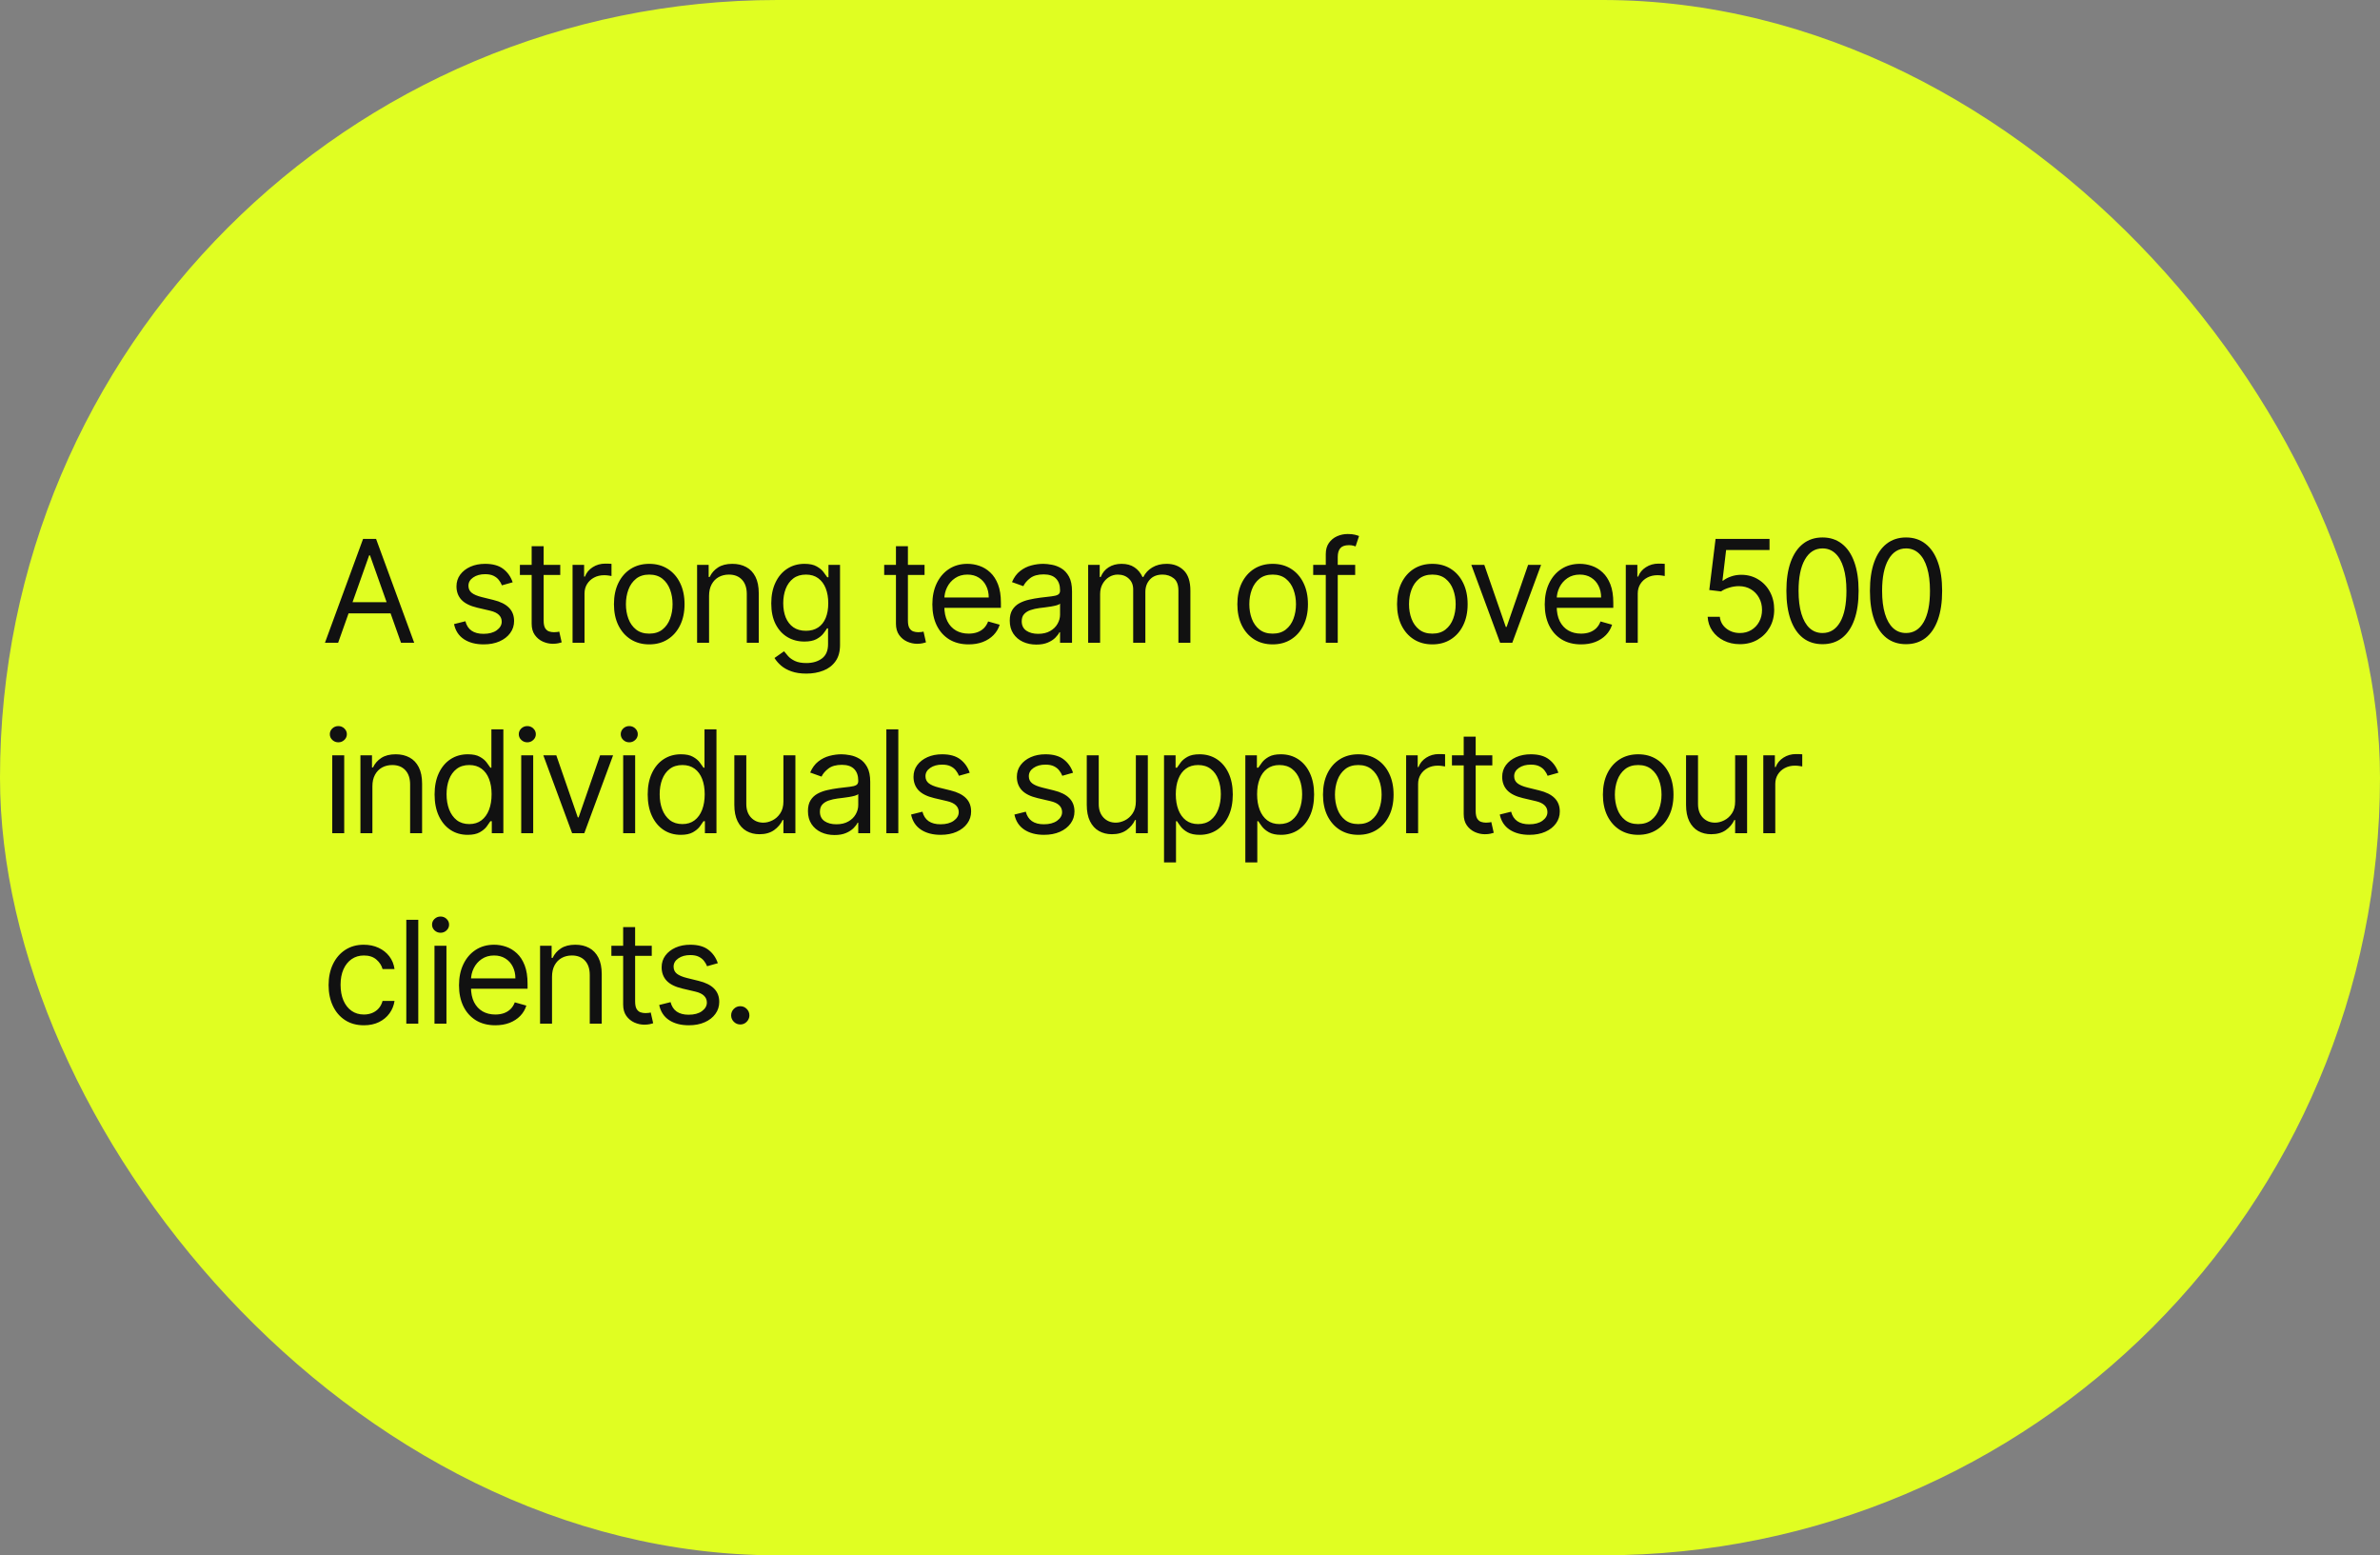 <svg width="300" height="196" viewBox="0 0 300 196" fill="none" xmlns="http://www.w3.org/2000/svg">
<rect x="0" y="0" width="300" height="196" fill="#808080" stroke="none"/>
<rect width="300" height="196" rx="98" fill="#E0FE22"/>
<path d="M42.622 81H40.96L45.767 67.909H47.403L52.21 81H50.548L46.636 69.98H46.534L42.622 81ZM43.236 75.886H49.935V77.293H43.236V75.886ZM64.622 73.381L63.267 73.764C63.181 73.538 63.056 73.319 62.889 73.106C62.728 72.888 62.506 72.71 62.225 72.569C61.944 72.428 61.583 72.358 61.145 72.358C60.544 72.358 60.043 72.496 59.642 72.773C59.246 73.046 59.048 73.394 59.048 73.815C59.048 74.19 59.184 74.487 59.457 74.704C59.73 74.921 60.156 75.102 60.735 75.247L62.193 75.605C63.071 75.818 63.725 76.144 64.155 76.583C64.586 77.018 64.801 77.578 64.801 78.264C64.801 78.827 64.639 79.329 64.315 79.773C63.995 80.216 63.548 80.565 62.973 80.821C62.397 81.077 61.728 81.204 60.965 81.204C59.964 81.204 59.135 80.987 58.479 80.553C57.823 80.118 57.407 79.483 57.233 78.648L58.664 78.29C58.801 78.818 59.059 79.215 59.438 79.479C59.821 79.743 60.322 79.875 60.94 79.875C61.643 79.875 62.201 79.726 62.615 79.428C63.032 79.125 63.241 78.763 63.241 78.341C63.241 78 63.122 77.715 62.883 77.484C62.645 77.25 62.278 77.075 61.784 76.96L60.147 76.577C59.248 76.364 58.588 76.033 58.166 75.586C57.748 75.134 57.539 74.57 57.539 73.892C57.539 73.338 57.695 72.848 58.006 72.422C58.321 71.996 58.75 71.661 59.291 71.418C59.836 71.175 60.454 71.054 61.145 71.054C62.116 71.054 62.879 71.267 63.433 71.693C63.991 72.119 64.387 72.682 64.622 73.381ZM70.621 71.182V72.46H65.533V71.182H70.621ZM67.016 68.829H68.525V78.188C68.525 78.614 68.587 78.933 68.71 79.146C68.838 79.355 69 79.496 69.196 79.568C69.396 79.636 69.607 79.671 69.829 79.671C69.995 79.671 70.131 79.662 70.238 79.645C70.344 79.624 70.43 79.606 70.494 79.594L70.8 80.949C70.698 80.987 70.555 81.026 70.372 81.064C70.189 81.106 69.957 81.128 69.675 81.128C69.249 81.128 68.832 81.036 68.423 80.853C68.018 80.67 67.681 80.391 67.413 80.016C67.148 79.641 67.016 79.168 67.016 78.597V68.829ZM72.171 81V71.182H73.628V72.665H73.73C73.909 72.179 74.233 71.785 74.702 71.482C75.171 71.18 75.699 71.028 76.287 71.028C76.398 71.028 76.536 71.031 76.703 71.035C76.869 71.039 76.995 71.046 77.08 71.054V72.588C77.029 72.575 76.911 72.556 76.728 72.531C76.549 72.501 76.359 72.486 76.159 72.486C75.682 72.486 75.256 72.586 74.881 72.786C74.51 72.982 74.216 73.255 73.999 73.604C73.786 73.95 73.679 74.344 73.679 74.787V81H72.171ZM81.838 81.204C80.951 81.204 80.174 80.994 79.505 80.572C78.84 80.15 78.32 79.56 77.945 78.801C77.574 78.043 77.389 77.156 77.389 76.142C77.389 75.119 77.574 74.227 77.945 73.464C78.32 72.701 78.84 72.109 79.505 71.687C80.174 71.265 80.951 71.054 81.838 71.054C82.724 71.054 83.5 71.265 84.164 71.687C84.833 72.109 85.353 72.701 85.724 73.464C86.099 74.227 86.287 75.119 86.287 76.142C86.287 77.156 86.099 78.043 85.724 78.801C85.353 79.56 84.833 80.15 84.164 80.572C83.5 80.994 82.724 81.204 81.838 81.204ZM81.838 79.849C82.511 79.849 83.065 79.677 83.5 79.332C83.934 78.987 84.256 78.533 84.465 77.97C84.674 77.408 84.778 76.798 84.778 76.142C84.778 75.486 84.674 74.874 84.465 74.308C84.256 73.741 83.934 73.283 83.5 72.933C83.065 72.584 82.511 72.409 81.838 72.409C81.164 72.409 80.61 72.584 80.176 72.933C79.741 73.283 79.419 73.741 79.21 74.308C79.002 74.874 78.897 75.486 78.897 76.142C78.897 76.798 79.002 77.408 79.21 77.97C79.419 78.533 79.741 78.987 80.176 79.332C80.61 79.677 81.164 79.849 81.838 79.849ZM89.378 75.094V81H87.869V71.182H89.327V72.716H89.454C89.685 72.217 90.034 71.817 90.503 71.514C90.972 71.207 91.577 71.054 92.318 71.054C92.983 71.054 93.565 71.19 94.063 71.463C94.562 71.731 94.95 72.141 95.227 72.69C95.504 73.236 95.642 73.926 95.642 74.761V81H94.133V74.864C94.133 74.092 93.933 73.492 93.533 73.061C93.132 72.626 92.582 72.409 91.883 72.409C91.402 72.409 90.972 72.513 90.592 72.722C90.217 72.931 89.921 73.236 89.704 73.636C89.487 74.037 89.378 74.523 89.378 75.094ZM101.642 84.886C100.913 84.886 100.287 84.793 99.762 84.605C99.238 84.422 98.801 84.179 98.452 83.876C98.107 83.578 97.832 83.258 97.627 82.918L98.829 82.074C98.966 82.253 99.138 82.457 99.347 82.688C99.556 82.922 99.841 83.124 100.203 83.295C100.57 83.469 101.049 83.557 101.642 83.557C102.434 83.557 103.088 83.365 103.604 82.981C104.12 82.598 104.377 81.997 104.377 81.179V79.185H104.25C104.139 79.364 103.981 79.585 103.777 79.849C103.576 80.109 103.287 80.342 102.907 80.546C102.532 80.746 102.025 80.847 101.386 80.847C100.593 80.847 99.882 80.659 99.251 80.284C98.625 79.909 98.128 79.364 97.762 78.648C97.4 77.932 97.218 77.062 97.218 76.04C97.218 75.034 97.395 74.158 97.749 73.413C98.103 72.663 98.595 72.083 99.225 71.674C99.856 71.261 100.585 71.054 101.412 71.054C102.051 71.054 102.558 71.16 102.933 71.374C103.312 71.582 103.602 71.821 103.802 72.09C104.007 72.354 104.164 72.571 104.275 72.742H104.429V71.182H105.886V81.281C105.886 82.125 105.694 82.811 105.311 83.34C104.931 83.872 104.42 84.262 103.777 84.509C103.137 84.761 102.426 84.886 101.642 84.886ZM101.591 79.492C102.196 79.492 102.707 79.353 103.125 79.076C103.542 78.799 103.86 78.401 104.077 77.881C104.294 77.361 104.403 76.739 104.403 76.014C104.403 75.307 104.296 74.683 104.083 74.141C103.87 73.6 103.555 73.176 103.137 72.869C102.72 72.562 102.204 72.409 101.591 72.409C100.951 72.409 100.419 72.571 99.993 72.895C99.571 73.219 99.253 73.653 99.04 74.199C98.831 74.744 98.727 75.349 98.727 76.014C98.727 76.696 98.833 77.299 99.046 77.823C99.264 78.343 99.583 78.752 100.005 79.05C100.431 79.344 100.96 79.492 101.591 79.492ZM116.54 71.182V72.46H111.452V71.182H116.54ZM112.935 68.829H114.443V78.188C114.443 78.614 114.505 78.933 114.628 79.146C114.756 79.355 114.918 79.496 115.114 79.568C115.315 79.636 115.526 79.671 115.747 79.671C115.913 79.671 116.05 79.662 116.156 79.645C116.263 79.624 116.348 79.606 116.412 79.594L116.719 80.949C116.616 80.987 116.474 81.026 116.29 81.064C116.107 81.106 115.875 81.128 115.594 81.128C115.168 81.128 114.75 81.036 114.341 80.853C113.936 80.67 113.599 80.391 113.331 80.016C113.067 79.641 112.935 79.168 112.935 78.597V68.829ZM122.1 81.204C121.154 81.204 120.338 80.996 119.652 80.578C118.97 80.156 118.444 79.568 118.073 78.814C117.706 78.055 117.523 77.173 117.523 76.168C117.523 75.162 117.706 74.276 118.073 73.508C118.444 72.737 118.959 72.136 119.62 71.706C120.285 71.271 121.06 71.054 121.946 71.054C122.458 71.054 122.963 71.139 123.461 71.31C123.96 71.48 124.414 71.757 124.823 72.141C125.232 72.52 125.558 73.023 125.801 73.649C126.044 74.276 126.165 75.047 126.165 75.963V76.602H118.597V75.298H124.631C124.631 74.744 124.52 74.25 124.299 73.815C124.081 73.381 123.77 73.038 123.366 72.786C122.965 72.535 122.492 72.409 121.946 72.409C121.346 72.409 120.826 72.558 120.387 72.856C119.952 73.151 119.618 73.534 119.383 74.007C119.149 74.48 119.032 74.987 119.032 75.528V76.398C119.032 77.139 119.16 77.768 119.415 78.283C119.675 78.795 120.035 79.185 120.495 79.453C120.956 79.717 121.491 79.849 122.1 79.849C122.496 79.849 122.854 79.794 123.174 79.683C123.498 79.568 123.777 79.398 124.011 79.172C124.245 78.942 124.427 78.656 124.554 78.315L126.012 78.724C125.858 79.219 125.601 79.653 125.238 80.028C124.876 80.399 124.429 80.689 123.896 80.898C123.363 81.102 122.765 81.204 122.1 81.204ZM130.629 81.23C130.007 81.23 129.442 81.113 128.935 80.879C128.428 80.64 128.025 80.297 127.727 79.849C127.429 79.398 127.28 78.852 127.28 78.213C127.28 77.651 127.391 77.195 127.612 76.845C127.834 76.492 128.13 76.215 128.501 76.014C128.871 75.814 129.28 75.665 129.728 75.567C130.18 75.465 130.633 75.383 131.089 75.324C131.686 75.247 132.17 75.19 132.54 75.151C132.915 75.109 133.188 75.038 133.359 74.94C133.533 74.842 133.621 74.672 133.621 74.429V74.378C133.621 73.747 133.448 73.257 133.103 72.908C132.762 72.558 132.244 72.383 131.55 72.383C130.829 72.383 130.265 72.541 129.856 72.856C129.447 73.172 129.159 73.508 128.993 73.867L127.561 73.355C127.817 72.758 128.158 72.294 128.584 71.962C129.014 71.625 129.483 71.391 129.99 71.258C130.501 71.122 131.004 71.054 131.499 71.054C131.814 71.054 132.176 71.092 132.585 71.169C132.999 71.242 133.397 71.393 133.78 71.623C134.168 71.853 134.49 72.2 134.746 72.665C135.001 73.129 135.129 73.751 135.129 74.531V81H133.621V79.671H133.544C133.442 79.883 133.271 80.112 133.033 80.354C132.794 80.597 132.476 80.804 132.08 80.974C131.684 81.145 131.2 81.23 130.629 81.23ZM130.859 79.875C131.456 79.875 131.959 79.758 132.368 79.523C132.781 79.289 133.092 78.987 133.301 78.616C133.514 78.245 133.621 77.855 133.621 77.446V76.065C133.557 76.142 133.416 76.212 133.199 76.276C132.986 76.336 132.739 76.389 132.457 76.436C132.18 76.479 131.91 76.517 131.646 76.551C131.386 76.581 131.175 76.606 131.013 76.628C130.621 76.679 130.254 76.762 129.913 76.877C129.577 76.988 129.304 77.156 129.095 77.382C128.891 77.604 128.788 77.906 128.788 78.29C128.788 78.814 128.982 79.21 129.37 79.479C129.762 79.743 130.258 79.875 130.859 79.875ZM137.163 81V71.182H138.62V72.716H138.748C138.952 72.192 139.283 71.785 139.739 71.495C140.195 71.201 140.742 71.054 141.381 71.054C142.029 71.054 142.568 71.201 142.998 71.495C143.433 71.785 143.772 72.192 144.015 72.716H144.117C144.369 72.209 144.746 71.806 145.248 71.508C145.751 71.205 146.354 71.054 147.057 71.054C147.935 71.054 148.653 71.329 149.212 71.879C149.77 72.424 150.049 73.274 150.049 74.429V81H148.54V74.429C148.54 73.704 148.342 73.187 147.946 72.876C147.55 72.565 147.083 72.409 146.546 72.409C145.856 72.409 145.321 72.618 144.942 73.035C144.562 73.449 144.373 73.973 144.373 74.608V81H142.839V74.276C142.839 73.717 142.658 73.268 142.295 72.927C141.933 72.582 141.467 72.409 140.896 72.409C140.503 72.409 140.137 72.513 139.796 72.722C139.459 72.931 139.187 73.221 138.978 73.592C138.773 73.958 138.671 74.382 138.671 74.864V81H137.163ZM160.418 81.204C159.532 81.204 158.754 80.994 158.085 80.572C157.42 80.15 156.9 79.56 156.525 78.801C156.155 78.043 155.969 77.156 155.969 76.142C155.969 75.119 156.155 74.227 156.525 73.464C156.9 72.701 157.42 72.109 158.085 71.687C158.754 71.265 159.532 71.054 160.418 71.054C161.305 71.054 162.08 71.265 162.745 71.687C163.414 72.109 163.934 72.701 164.305 73.464C164.68 74.227 164.867 75.119 164.867 76.142C164.867 77.156 164.68 78.043 164.305 78.801C163.934 79.56 163.414 80.15 162.745 80.572C162.08 80.994 161.305 81.204 160.418 81.204ZM160.418 79.849C161.092 79.849 161.645 79.677 162.08 79.332C162.515 78.987 162.837 78.533 163.045 77.97C163.254 77.408 163.359 76.798 163.359 76.142C163.359 75.486 163.254 74.874 163.045 74.308C162.837 73.741 162.515 73.283 162.08 72.933C161.645 72.584 161.092 72.409 160.418 72.409C159.745 72.409 159.191 72.584 158.756 72.933C158.322 73.283 158 73.741 157.791 74.308C157.582 74.874 157.478 75.486 157.478 76.142C157.478 76.798 157.582 77.408 157.791 77.97C158 78.533 158.322 78.987 158.756 79.332C159.191 79.677 159.745 79.849 160.418 79.849ZM170.822 71.182V72.46H165.529V71.182H170.822ZM167.115 81V69.827C167.115 69.264 167.247 68.796 167.511 68.421C167.775 68.046 168.118 67.764 168.54 67.577C168.962 67.389 169.407 67.296 169.876 67.296C170.247 67.296 170.549 67.325 170.784 67.385C171.018 67.445 171.193 67.5 171.308 67.551L170.873 68.855C170.796 68.829 170.69 68.798 170.554 68.759C170.421 68.721 170.247 68.702 170.029 68.702C169.531 68.702 169.171 68.827 168.949 69.079C168.732 69.33 168.623 69.699 168.623 70.185V81H167.115ZM180.547 81.204C179.661 81.204 178.883 80.994 178.214 80.572C177.549 80.15 177.03 79.56 176.655 78.801C176.284 78.043 176.098 77.156 176.098 76.142C176.098 75.119 176.284 74.227 176.655 73.464C177.03 72.701 177.549 72.109 178.214 71.687C178.883 71.265 179.661 71.054 180.547 71.054C181.434 71.054 182.209 71.265 182.874 71.687C183.543 72.109 184.063 72.701 184.434 73.464C184.809 74.227 184.996 75.119 184.996 76.142C184.996 77.156 184.809 78.043 184.434 78.801C184.063 79.56 183.543 80.15 182.874 80.572C182.209 80.994 181.434 81.204 180.547 81.204ZM180.547 79.849C181.221 79.849 181.775 79.677 182.209 79.332C182.644 78.987 182.966 78.533 183.174 77.97C183.383 77.408 183.488 76.798 183.488 76.142C183.488 75.486 183.383 74.874 183.174 74.308C182.966 73.741 182.644 73.283 182.209 72.933C181.775 72.584 181.221 72.409 180.547 72.409C179.874 72.409 179.32 72.584 178.885 72.933C178.451 73.283 178.129 73.741 177.92 74.308C177.711 74.874 177.607 75.486 177.607 76.142C177.607 76.798 177.711 77.408 177.92 77.97C178.129 78.533 178.451 78.987 178.885 79.332C179.32 79.677 179.874 79.849 180.547 79.849ZM194.256 71.182L190.625 81H189.091L185.46 71.182H187.097L189.807 79.006H189.909L192.619 71.182H194.256ZM199.292 81.204C198.346 81.204 197.53 80.996 196.844 80.578C196.162 80.156 195.636 79.568 195.265 78.814C194.898 78.055 194.715 77.173 194.715 76.168C194.715 75.162 194.898 74.276 195.265 73.508C195.636 72.737 196.151 72.136 196.812 71.706C197.476 71.271 198.252 71.054 199.138 71.054C199.65 71.054 200.155 71.139 200.653 71.31C201.152 71.48 201.606 71.757 202.015 72.141C202.424 72.52 202.75 73.023 202.993 73.649C203.236 74.276 203.357 75.047 203.357 75.963V76.602H195.789V75.298H201.823C201.823 74.744 201.712 74.25 201.491 73.815C201.273 73.381 200.962 73.038 200.557 72.786C200.157 72.535 199.684 72.409 199.138 72.409C198.537 72.409 198.018 72.558 197.579 72.856C197.144 73.151 196.81 73.534 196.575 74.007C196.341 74.48 196.224 74.987 196.224 75.528V76.398C196.224 77.139 196.351 77.768 196.607 78.283C196.867 78.795 197.227 79.185 197.687 79.453C198.148 79.717 198.682 79.849 199.292 79.849C199.688 79.849 200.046 79.794 200.366 79.683C200.689 79.568 200.969 79.398 201.203 79.172C201.437 78.942 201.618 78.656 201.746 78.315L203.204 78.724C203.05 79.219 202.792 79.653 202.43 80.028C202.068 80.399 201.621 80.689 201.088 80.898C200.555 81.102 199.957 81.204 199.292 81.204ZM204.932 81V71.182H206.389V72.665H206.492C206.67 72.179 206.994 71.785 207.463 71.482C207.932 71.18 208.46 71.028 209.048 71.028C209.159 71.028 209.298 71.031 209.464 71.035C209.63 71.039 209.756 71.046 209.841 71.054V72.588C209.79 72.575 209.673 72.556 209.489 72.531C209.31 72.501 209.121 72.486 208.92 72.486C208.443 72.486 208.017 72.586 207.642 72.786C207.271 72.982 206.977 73.255 206.76 73.604C206.547 73.95 206.44 74.344 206.44 74.787V81H204.932ZM219.317 81.179C218.567 81.179 217.892 81.03 217.291 80.731C216.69 80.433 216.208 80.024 215.846 79.504C215.484 78.984 215.286 78.392 215.252 77.727H216.786C216.845 78.32 217.114 78.81 217.591 79.197C218.073 79.581 218.648 79.773 219.317 79.773C219.854 79.773 220.331 79.647 220.749 79.396C221.171 79.144 221.501 78.799 221.74 78.36C221.982 77.917 222.104 77.416 222.104 76.858C222.104 76.287 221.978 75.778 221.727 75.33C221.48 74.879 221.139 74.523 220.704 74.263C220.269 74.003 219.773 73.871 219.215 73.867C218.814 73.862 218.403 73.924 217.981 74.052C217.559 74.175 217.212 74.335 216.939 74.531L215.456 74.352L216.249 67.909H223.05V69.315H217.578L217.118 73.176H217.195C217.463 72.963 217.8 72.786 218.205 72.646C218.61 72.505 219.031 72.435 219.47 72.435C220.272 72.435 220.985 72.626 221.612 73.01C222.242 73.389 222.737 73.909 223.095 74.57C223.457 75.23 223.638 75.984 223.638 76.832C223.638 77.668 223.45 78.413 223.075 79.07C222.705 79.722 222.193 80.237 221.541 80.617C220.889 80.992 220.148 81.179 219.317 81.179ZM229.727 81.179C228.764 81.179 227.944 80.917 227.266 80.393C226.589 79.864 226.071 79.099 225.713 78.098C225.355 77.092 225.176 75.878 225.176 74.454C225.176 73.04 225.355 71.832 225.713 70.83C226.075 69.825 226.595 69.058 227.273 68.529C227.954 67.996 228.773 67.73 229.727 67.73C230.682 67.73 231.498 67.996 232.175 68.529C232.857 69.058 233.377 69.825 233.735 70.83C234.097 71.832 234.278 73.04 234.278 74.454C234.278 75.878 234.099 77.092 233.741 78.098C233.383 79.099 232.866 79.864 232.188 80.393C231.51 80.917 230.69 81.179 229.727 81.179ZM229.727 79.773C230.682 79.773 231.423 79.312 231.952 78.392C232.48 77.472 232.744 76.159 232.744 74.454C232.744 73.321 232.623 72.356 232.38 71.559C232.141 70.762 231.796 70.155 231.344 69.737C230.897 69.32 230.358 69.111 229.727 69.111C228.781 69.111 228.042 69.577 227.509 70.511C226.976 71.44 226.71 72.754 226.71 74.454C226.71 75.588 226.829 76.551 227.068 77.344C227.307 78.136 227.65 78.739 228.097 79.153C228.549 79.566 229.092 79.773 229.727 79.773ZM240.257 81.179C239.294 81.179 238.474 80.917 237.796 80.393C237.119 79.864 236.601 79.099 236.243 78.098C235.885 77.092 235.706 75.878 235.706 74.454C235.706 73.04 235.885 71.832 236.243 70.83C236.605 69.825 237.125 69.058 237.803 68.529C238.484 67.996 239.303 67.73 240.257 67.73C241.212 67.73 242.028 67.996 242.705 68.529C243.387 69.058 243.907 69.825 244.265 70.83C244.627 71.832 244.808 73.04 244.808 74.454C244.808 75.878 244.629 77.092 244.271 78.098C243.913 79.099 243.396 79.864 242.718 80.393C242.04 80.917 241.22 81.179 240.257 81.179ZM240.257 79.773C241.212 79.773 241.953 79.312 242.482 78.392C243.01 77.472 243.274 76.159 243.274 74.454C243.274 73.321 243.153 72.356 242.91 71.559C242.671 70.762 242.326 70.155 241.874 69.737C241.427 69.32 240.888 69.111 240.257 69.111C239.311 69.111 238.572 69.577 238.039 70.511C237.506 71.44 237.24 72.754 237.24 74.454C237.24 75.588 237.359 76.551 237.598 77.344C237.837 78.136 238.18 78.739 238.627 79.153C239.079 79.566 239.622 79.773 240.257 79.773ZM41.881 105V95.182H43.389V105H41.881ZM42.648 93.546C42.354 93.546 42.1 93.445 41.887 93.245C41.678 93.045 41.574 92.804 41.574 92.523C41.574 92.242 41.678 92.001 41.887 91.8C42.1 91.6 42.354 91.5 42.648 91.5C42.942 91.5 43.193 91.6 43.402 91.8C43.615 92.001 43.722 92.242 43.722 92.523C43.722 92.804 43.615 93.045 43.402 93.245C43.193 93.445 42.942 93.546 42.648 93.546ZM46.941 99.094V105H45.432V95.182H46.89V96.716H47.017C47.248 96.217 47.597 95.817 48.066 95.514C48.534 95.207 49.14 95.054 49.881 95.054C50.546 95.054 51.127 95.19 51.626 95.463C52.125 95.731 52.512 96.141 52.789 96.69C53.066 97.236 53.205 97.926 53.205 98.761V105H51.696V98.864C51.696 98.092 51.496 97.492 51.096 97.061C50.695 96.626 50.145 96.409 49.446 96.409C48.965 96.409 48.534 96.513 48.155 96.722C47.78 96.931 47.484 97.236 47.267 97.636C47.049 98.037 46.941 98.523 46.941 99.094ZM58.949 105.205C58.131 105.205 57.408 104.998 56.782 104.585C56.156 104.167 55.666 103.579 55.312 102.82C54.958 102.058 54.781 101.156 54.781 100.116C54.781 99.085 54.958 98.19 55.312 97.432C55.666 96.673 56.158 96.087 56.788 95.674C57.419 95.261 58.148 95.054 58.974 95.054C59.614 95.054 60.119 95.16 60.489 95.374C60.864 95.582 61.15 95.821 61.346 96.09C61.546 96.354 61.702 96.571 61.812 96.742H61.94V91.909H63.449V105H61.992V103.491H61.812C61.702 103.67 61.544 103.896 61.34 104.169C61.135 104.437 60.843 104.678 60.464 104.891C60.084 105.1 59.58 105.205 58.949 105.205ZM59.153 103.849C59.758 103.849 60.27 103.692 60.688 103.376C61.105 103.057 61.423 102.616 61.64 102.053C61.857 101.487 61.966 100.832 61.966 100.091C61.966 99.358 61.859 98.717 61.646 98.167C61.433 97.613 61.118 97.183 60.7 96.876C60.283 96.565 59.767 96.409 59.153 96.409C58.514 96.409 57.981 96.573 57.555 96.901C57.133 97.225 56.816 97.666 56.603 98.224C56.394 98.778 56.29 99.401 56.29 100.091C56.29 100.79 56.396 101.425 56.609 101.996C56.827 102.562 57.146 103.014 57.568 103.351C57.994 103.683 58.523 103.849 59.153 103.849ZM65.701 105V95.182H67.21V105H65.701ZM66.468 93.546C66.174 93.546 65.921 93.445 65.707 93.245C65.499 93.045 65.394 92.804 65.394 92.523C65.394 92.242 65.499 92.001 65.707 91.8C65.921 91.6 66.174 91.5 66.468 91.5C66.762 91.5 67.014 91.6 67.222 91.8C67.436 92.001 67.542 92.242 67.542 92.523C67.542 92.804 67.436 93.045 67.222 93.245C67.014 93.445 66.762 93.546 66.468 93.546ZM77.281 95.182L73.65 105H72.116L68.486 95.182H70.122L72.832 103.006H72.934L75.645 95.182H77.281ZM78.552 105V95.182H80.061V105H78.552ZM79.319 93.546C79.025 93.546 78.772 93.445 78.559 93.245C78.35 93.045 78.245 92.804 78.245 92.523C78.245 92.242 78.35 92.001 78.559 91.8C78.772 91.6 79.025 91.5 79.319 91.5C79.613 91.5 79.865 91.6 80.073 91.8C80.287 92.001 80.393 92.242 80.393 92.523C80.393 92.804 80.287 93.045 80.073 93.245C79.865 93.445 79.613 93.546 79.319 93.546ZM85.811 105.205C84.993 105.205 84.271 104.998 83.644 104.585C83.018 104.167 82.528 103.579 82.174 102.82C81.82 102.058 81.643 101.156 81.643 100.116C81.643 99.085 81.82 98.19 82.174 97.432C82.528 96.673 83.02 96.087 83.65 95.674C84.281 95.261 85.01 95.054 85.837 95.054C86.476 95.054 86.981 95.16 87.352 95.374C87.727 95.582 88.012 95.821 88.208 96.09C88.408 96.354 88.564 96.571 88.675 96.742H88.802V91.909H90.311V105H88.854V103.491H88.675C88.564 103.67 88.406 103.896 88.202 104.169C87.997 104.437 87.705 104.678 87.326 104.891C86.947 105.1 86.442 105.205 85.811 105.205ZM86.016 103.849C86.621 103.849 87.132 103.692 87.55 103.376C87.967 103.057 88.285 102.616 88.502 102.053C88.719 101.487 88.828 100.832 88.828 100.091C88.828 99.358 88.722 98.717 88.508 98.167C88.295 97.613 87.98 97.183 87.562 96.876C87.145 96.565 86.629 96.409 86.016 96.409C85.376 96.409 84.844 96.573 84.418 96.901C83.996 97.225 83.678 97.666 83.465 98.224C83.256 98.778 83.152 99.401 83.152 100.091C83.152 100.79 83.258 101.425 83.472 101.996C83.689 102.562 84.008 103.014 84.43 103.351C84.856 103.683 85.385 103.849 86.016 103.849ZM98.751 100.986V95.182H100.259V105H98.751V103.338H98.649C98.418 103.837 98.061 104.261 97.575 104.61C97.089 104.955 96.475 105.128 95.734 105.128C95.12 105.128 94.575 104.994 94.097 104.725C93.62 104.452 93.245 104.043 92.972 103.498C92.7 102.948 92.563 102.256 92.563 101.42V95.182H94.072V101.318C94.072 102.034 94.272 102.605 94.673 103.031C95.078 103.457 95.593 103.67 96.22 103.67C96.595 103.67 96.976 103.575 97.364 103.383C97.756 103.191 98.084 102.897 98.348 102.501C98.617 102.104 98.751 101.599 98.751 100.986ZM105.192 105.23C104.569 105.23 104.005 105.113 103.498 104.879C102.991 104.64 102.588 104.297 102.29 103.849C101.991 103.398 101.842 102.852 101.842 102.213C101.842 101.651 101.953 101.195 102.174 100.845C102.396 100.491 102.692 100.214 103.063 100.014C103.434 99.814 103.843 99.665 104.29 99.567C104.742 99.465 105.196 99.383 105.652 99.324C106.248 99.247 106.732 99.19 107.103 99.151C107.478 99.109 107.75 99.038 107.921 98.94C108.096 98.842 108.183 98.672 108.183 98.429V98.378C108.183 97.747 108.01 97.257 107.665 96.908C107.324 96.558 106.807 96.383 106.112 96.383C105.392 96.383 104.827 96.541 104.418 96.856C104.009 97.172 103.721 97.508 103.555 97.867L102.123 97.355C102.379 96.758 102.72 96.294 103.146 95.962C103.576 95.625 104.045 95.391 104.552 95.258C105.064 95.122 105.567 95.054 106.061 95.054C106.376 95.054 106.738 95.092 107.147 95.169C107.561 95.242 107.959 95.393 108.343 95.623C108.731 95.853 109.052 96.2 109.308 96.665C109.564 97.129 109.692 97.751 109.692 98.531V105H108.183V103.67H108.106C108.004 103.884 107.834 104.112 107.595 104.354C107.356 104.597 107.039 104.804 106.643 104.974C106.246 105.145 105.763 105.23 105.192 105.23ZM105.422 103.875C106.018 103.875 106.521 103.758 106.93 103.523C107.344 103.289 107.655 102.987 107.863 102.616C108.076 102.245 108.183 101.855 108.183 101.446V100.065C108.119 100.142 107.978 100.212 107.761 100.276C107.548 100.336 107.301 100.389 107.02 100.436C106.743 100.479 106.472 100.517 106.208 100.551C105.948 100.581 105.737 100.607 105.575 100.628C105.183 100.679 104.817 100.762 104.476 100.877C104.139 100.988 103.866 101.156 103.657 101.382C103.453 101.604 103.351 101.906 103.351 102.29C103.351 102.814 103.545 103.21 103.932 103.479C104.324 103.743 104.821 103.875 105.422 103.875ZM113.233 91.909V105H111.725V91.909H113.233ZM122.231 97.381L120.876 97.764C120.791 97.538 120.665 97.319 120.499 97.106C120.337 96.888 120.115 96.71 119.834 96.569C119.553 96.428 119.193 96.358 118.754 96.358C118.153 96.358 117.652 96.496 117.252 96.773C116.855 97.046 116.657 97.394 116.657 97.815C116.657 98.19 116.793 98.487 117.066 98.704C117.339 98.921 117.765 99.102 118.345 99.247L119.802 99.605C120.68 99.818 121.334 100.144 121.764 100.583C122.195 101.018 122.41 101.578 122.41 102.264C122.41 102.827 122.248 103.33 121.924 103.773C121.605 104.216 121.157 104.565 120.582 104.821C120.007 105.077 119.337 105.205 118.575 105.205C117.573 105.205 116.744 104.987 116.088 104.553C115.432 104.118 115.016 103.483 114.842 102.648L116.274 102.29C116.41 102.818 116.668 103.214 117.047 103.479C117.431 103.743 117.931 103.875 118.549 103.875C119.252 103.875 119.81 103.726 120.224 103.428C120.641 103.125 120.85 102.763 120.85 102.341C120.85 102 120.731 101.714 120.492 101.484C120.254 101.25 119.887 101.075 119.393 100.96L117.757 100.577C116.857 100.364 116.197 100.033 115.775 99.586C115.357 99.134 115.149 98.57 115.149 97.892C115.149 97.338 115.304 96.848 115.615 96.422C115.931 95.996 116.359 95.661 116.9 95.418C117.445 95.175 118.063 95.054 118.754 95.054C119.725 95.054 120.488 95.267 121.042 95.693C121.6 96.119 121.997 96.682 122.231 97.381ZM135.258 97.381L133.903 97.764C133.817 97.538 133.692 97.319 133.525 97.106C133.364 96.888 133.142 96.71 132.861 96.569C132.579 96.428 132.219 96.358 131.78 96.358C131.18 96.358 130.679 96.496 130.278 96.773C129.882 97.046 129.684 97.394 129.684 97.815C129.684 98.19 129.82 98.487 130.093 98.704C130.366 98.921 130.792 99.102 131.371 99.247L132.829 99.605C133.707 99.818 134.361 100.144 134.791 100.583C135.222 101.018 135.437 101.578 135.437 102.264C135.437 102.827 135.275 103.33 134.951 103.773C134.631 104.216 134.184 104.565 133.609 104.821C133.033 105.077 132.364 105.205 131.601 105.205C130.6 105.205 129.771 104.987 129.115 104.553C128.459 104.118 128.043 103.483 127.869 102.648L129.3 102.29C129.437 102.818 129.695 103.214 130.074 103.479C130.457 103.743 130.958 103.875 131.576 103.875C132.279 103.875 132.837 103.726 133.251 103.428C133.668 103.125 133.877 102.763 133.877 102.341C133.877 102 133.758 101.714 133.519 101.484C133.28 101.25 132.914 101.075 132.42 100.96L130.783 100.577C129.884 100.364 129.224 100.033 128.802 99.586C128.384 99.134 128.175 98.57 128.175 97.892C128.175 97.338 128.331 96.848 128.642 96.422C128.957 95.996 129.386 95.661 129.927 95.418C130.472 95.175 131.09 95.054 131.78 95.054C132.752 95.054 133.515 95.267 134.069 95.693C134.627 96.119 135.023 96.682 135.258 97.381ZM143.175 100.986V95.182H144.684V105H143.175V103.338H143.073C142.843 103.837 142.485 104.261 141.999 104.61C141.513 104.955 140.899 105.128 140.158 105.128C139.544 105.128 138.999 104.994 138.522 104.725C138.044 104.452 137.669 104.043 137.397 103.498C137.124 102.948 136.987 102.256 136.987 101.42V95.182H138.496V101.318C138.496 102.034 138.696 102.605 139.097 103.031C139.502 103.457 140.017 103.67 140.644 103.67C141.019 103.67 141.4 103.575 141.788 103.383C142.18 103.191 142.508 102.897 142.772 102.501C143.041 102.104 143.175 101.599 143.175 100.986ZM146.726 108.682V95.182H148.184V96.742H148.363C148.474 96.571 148.627 96.354 148.823 96.09C149.023 95.821 149.309 95.582 149.68 95.374C150.055 95.16 150.562 95.054 151.201 95.054C152.028 95.054 152.756 95.261 153.387 95.674C154.018 96.087 154.51 96.673 154.864 97.432C155.217 98.19 155.394 99.085 155.394 100.116C155.394 101.156 155.217 102.058 154.864 102.82C154.51 103.579 154.02 104.167 153.393 104.585C152.767 104.998 152.045 105.205 151.226 105.205C150.596 105.205 150.091 105.1 149.712 104.891C149.332 104.678 149.04 104.437 148.836 104.169C148.631 103.896 148.474 103.67 148.363 103.491H148.235V108.682H146.726ZM148.209 100.091C148.209 100.832 148.318 101.487 148.535 102.053C148.753 102.616 149.07 103.057 149.488 103.376C149.905 103.692 150.417 103.849 151.022 103.849C151.653 103.849 152.179 103.683 152.601 103.351C153.027 103.014 153.346 102.562 153.56 101.996C153.777 101.425 153.886 100.79 153.886 100.091C153.886 99.401 153.779 98.778 153.566 98.224C153.357 97.666 153.04 97.225 152.614 96.901C152.192 96.573 151.661 96.409 151.022 96.409C150.408 96.409 149.893 96.565 149.475 96.876C149.057 97.183 148.742 97.613 148.529 98.167C148.316 98.717 148.209 99.358 148.209 100.091ZM156.975 108.682V95.182H158.433V96.742H158.612C158.722 96.571 158.876 96.354 159.072 96.09C159.272 95.821 159.558 95.582 159.928 95.374C160.303 95.16 160.81 95.054 161.45 95.054C162.276 95.054 163.005 95.261 163.636 95.674C164.266 96.087 164.759 96.673 165.112 97.432C165.466 98.19 165.643 99.085 165.643 100.116C165.643 101.156 165.466 102.058 165.112 102.82C164.759 103.579 164.269 104.167 163.642 104.585C163.016 104.998 162.293 105.205 161.475 105.205C160.845 105.205 160.34 105.1 159.96 104.891C159.581 104.678 159.289 104.437 159.085 104.169C158.88 103.896 158.722 103.67 158.612 103.491H158.484V108.682H156.975ZM158.458 100.091C158.458 100.832 158.567 101.487 158.784 102.053C159.001 102.616 159.319 103.057 159.737 103.376C160.154 103.692 160.666 103.849 161.271 103.849C161.901 103.849 162.428 103.683 162.85 103.351C163.276 103.014 163.595 102.562 163.808 101.996C164.026 101.425 164.134 100.79 164.134 100.091C164.134 99.401 164.028 98.778 163.815 98.224C163.606 97.666 163.288 97.225 162.862 96.901C162.44 96.573 161.91 96.409 161.271 96.409C160.657 96.409 160.141 96.565 159.724 96.876C159.306 97.183 158.991 97.613 158.778 98.167C158.565 98.717 158.458 99.358 158.458 100.091ZM171.213 105.205C170.326 105.205 169.549 104.994 168.879 104.572C168.215 104.15 167.695 103.56 167.32 102.801C166.949 102.043 166.764 101.156 166.764 100.142C166.764 99.119 166.949 98.227 167.32 97.464C167.695 96.701 168.215 96.109 168.879 95.687C169.549 95.265 170.326 95.054 171.213 95.054C172.099 95.054 172.875 95.265 173.539 95.687C174.208 96.109 174.728 96.701 175.099 97.464C175.474 98.227 175.661 99.119 175.661 100.142C175.661 101.156 175.474 102.043 175.099 102.801C174.728 103.56 174.208 104.15 173.539 104.572C172.875 104.994 172.099 105.205 171.213 105.205ZM171.213 103.849C171.886 103.849 172.44 103.677 172.875 103.332C173.309 102.987 173.631 102.533 173.84 101.97C174.049 101.408 174.153 100.798 174.153 100.142C174.153 99.486 174.049 98.874 173.84 98.308C173.631 97.741 173.309 97.283 172.875 96.933C172.44 96.584 171.886 96.409 171.213 96.409C170.539 96.409 169.985 96.584 169.551 96.933C169.116 97.283 168.794 97.741 168.585 98.308C168.377 98.874 168.272 99.486 168.272 100.142C168.272 100.798 168.377 101.408 168.585 101.97C168.794 102.533 169.116 102.987 169.551 103.332C169.985 103.677 170.539 103.849 171.213 103.849ZM177.244 105V95.182H178.702V96.665H178.804C178.983 96.179 179.307 95.785 179.775 95.482C180.244 95.18 180.773 95.028 181.361 95.028C181.471 95.028 181.61 95.031 181.776 95.035C181.942 95.039 182.068 95.046 182.153 95.054V96.588C182.102 96.575 181.985 96.556 181.802 96.531C181.623 96.501 181.433 96.486 181.233 96.486C180.756 96.486 180.329 96.586 179.954 96.786C179.584 96.982 179.29 97.255 179.072 97.604C178.859 97.95 178.753 98.344 178.753 98.787V105H177.244ZM188.107 95.182V96.46H183.019V95.182H188.107ZM184.501 92.829H186.01V102.188C186.01 102.614 186.072 102.933 186.195 103.146C186.323 103.355 186.485 103.496 186.681 103.568C186.881 103.636 187.092 103.67 187.314 103.67C187.48 103.67 187.617 103.662 187.723 103.645C187.83 103.624 187.915 103.607 187.979 103.594L188.286 104.949C188.183 104.987 188.041 105.026 187.857 105.064C187.674 105.107 187.442 105.128 187.161 105.128C186.734 105.128 186.317 105.036 185.908 104.853C185.503 104.67 185.166 104.391 184.898 104.016C184.634 103.641 184.501 103.168 184.501 102.597V92.829ZM196.435 97.381L195.079 97.764C194.994 97.538 194.868 97.319 194.702 97.106C194.54 96.888 194.319 96.71 194.037 96.569C193.756 96.428 193.396 96.358 192.957 96.358C192.356 96.358 191.856 96.496 191.455 96.773C191.059 97.046 190.861 97.394 190.861 97.815C190.861 98.19 190.997 98.487 191.27 98.704C191.542 98.921 191.969 99.102 192.548 99.247L194.006 99.605C194.883 99.818 195.537 100.144 195.968 100.583C196.398 101.018 196.613 101.578 196.613 102.264C196.613 102.827 196.452 103.33 196.128 103.773C195.808 104.216 195.361 104.565 194.785 104.821C194.21 105.077 193.541 105.205 192.778 105.205C191.777 105.205 190.948 104.987 190.292 104.553C189.636 104.118 189.22 103.483 189.045 102.648L190.477 102.29C190.613 102.818 190.871 103.214 191.251 103.479C191.634 103.743 192.135 103.875 192.753 103.875C193.456 103.875 194.014 103.726 194.427 103.428C194.845 103.125 195.054 102.763 195.054 102.341C195.054 102 194.935 101.714 194.696 101.484C194.457 101.25 194.091 101.075 193.596 100.96L191.96 100.577C191.061 100.364 190.4 100.033 189.979 99.586C189.561 99.134 189.352 98.57 189.352 97.892C189.352 97.338 189.508 96.848 189.819 96.422C190.134 95.996 190.562 95.661 191.104 95.418C191.649 95.175 192.267 95.054 192.957 95.054C193.929 95.054 194.692 95.267 195.246 95.693C195.804 96.119 196.2 96.682 196.435 97.381ZM206.495 105.205C205.609 105.205 204.831 104.994 204.162 104.572C203.498 104.15 202.978 103.56 202.603 102.801C202.232 102.043 202.047 101.156 202.047 100.142C202.047 99.119 202.232 98.227 202.603 97.464C202.978 96.701 203.498 96.109 204.162 95.687C204.831 95.265 205.609 95.054 206.495 95.054C207.382 95.054 208.157 95.265 208.822 95.687C209.491 96.109 210.011 96.701 210.382 97.464C210.757 98.227 210.944 99.119 210.944 100.142C210.944 101.156 210.757 102.043 210.382 102.801C210.011 103.56 209.491 104.15 208.822 104.572C208.157 104.994 207.382 105.205 206.495 105.205ZM206.495 103.849C207.169 103.849 207.723 103.677 208.157 103.332C208.592 102.987 208.914 102.533 209.123 101.97C209.331 101.408 209.436 100.798 209.436 100.142C209.436 99.486 209.331 98.874 209.123 98.308C208.914 97.741 208.592 97.283 208.157 96.933C207.723 96.584 207.169 96.409 206.495 96.409C205.822 96.409 205.268 96.584 204.833 96.933C204.399 97.283 204.077 97.741 203.868 98.308C203.659 98.874 203.555 99.486 203.555 100.142C203.555 100.798 203.659 101.408 203.868 101.97C204.077 102.533 204.399 102.987 204.833 103.332C205.268 103.677 205.822 103.849 206.495 103.849ZM218.715 100.986V95.182H220.223V105H218.715V103.338H218.612C218.382 103.837 218.024 104.261 217.538 104.61C217.053 104.955 216.439 105.128 215.697 105.128C215.084 105.128 214.538 104.994 214.061 104.725C213.584 104.452 213.209 104.043 212.936 103.498C212.663 102.948 212.527 102.256 212.527 101.42V95.182H214.036V101.318C214.036 102.034 214.236 102.605 214.636 103.031C215.041 103.457 215.557 103.67 216.183 103.67C216.558 103.67 216.94 103.575 217.327 103.383C217.719 103.191 218.048 102.897 218.312 102.501C218.58 102.104 218.715 101.599 218.715 100.986ZM222.266 105V95.182H223.723V96.665H223.826C224.005 96.179 224.328 95.785 224.797 95.482C225.266 95.18 225.794 95.028 226.382 95.028C226.493 95.028 226.632 95.031 226.798 95.035C226.964 95.039 227.09 95.046 227.175 95.054V96.588C227.124 96.575 227.007 96.556 226.824 96.531C226.645 96.501 226.455 96.486 226.255 96.486C225.777 96.486 225.351 96.586 224.976 96.786C224.605 96.982 224.311 97.255 224.094 97.604C223.881 97.95 223.775 98.344 223.775 98.787V105H222.266ZM45.869 129.205C44.949 129.205 44.156 128.987 43.492 128.553C42.827 128.118 42.315 127.519 41.957 126.756C41.599 125.994 41.42 125.122 41.42 124.142C41.42 123.145 41.604 122.265 41.97 121.502C42.341 120.735 42.856 120.136 43.517 119.706C44.182 119.271 44.957 119.054 45.844 119.054C46.534 119.054 47.156 119.182 47.71 119.438C48.264 119.693 48.718 120.051 49.072 120.511C49.425 120.972 49.645 121.509 49.73 122.122H48.222C48.106 121.675 47.851 121.278 47.455 120.933C47.062 120.584 46.534 120.409 45.869 120.409C45.281 120.409 44.766 120.562 44.322 120.869C43.883 121.172 43.541 121.6 43.293 122.154C43.05 122.704 42.929 123.349 42.929 124.091C42.929 124.849 43.048 125.51 43.287 126.072C43.53 126.635 43.871 127.072 44.31 127.383C44.753 127.694 45.273 127.849 45.869 127.849C46.261 127.849 46.617 127.781 46.937 127.645C47.256 127.509 47.527 127.312 47.749 127.057C47.97 126.801 48.128 126.494 48.222 126.136H49.73C49.645 126.716 49.434 127.238 49.097 127.702C48.765 128.163 48.324 128.529 47.774 128.802C47.229 129.07 46.594 129.205 45.869 129.205ZM52.724 115.909V129H51.215V115.909H52.724ZM54.767 129V119.182H56.275V129H54.767ZM55.534 117.545C55.24 117.545 54.986 117.445 54.773 117.245C54.564 117.045 54.46 116.804 54.46 116.523C54.46 116.241 54.564 116.001 54.773 115.8C54.986 115.6 55.24 115.5 55.534 115.5C55.828 115.5 56.079 115.6 56.288 115.8C56.501 116.001 56.608 116.241 56.608 116.523C56.608 116.804 56.501 117.045 56.288 117.245C56.079 117.445 55.828 117.545 55.534 117.545ZM62.435 129.205C61.489 129.205 60.673 128.996 59.987 128.578C59.305 128.156 58.779 127.568 58.408 126.814C58.041 126.055 57.858 125.173 57.858 124.168C57.858 123.162 58.041 122.276 58.408 121.509C58.779 120.737 59.294 120.136 59.955 119.706C60.62 119.271 61.395 119.054 62.281 119.054C62.793 119.054 63.298 119.139 63.796 119.31C64.295 119.48 64.749 119.757 65.158 120.141C65.567 120.52 65.893 121.023 66.136 121.649C66.379 122.276 66.5 123.047 66.5 123.963V124.602H58.932V123.298H64.966C64.966 122.744 64.855 122.25 64.634 121.815C64.416 121.381 64.105 121.038 63.7 120.786C63.3 120.535 62.827 120.409 62.281 120.409C61.681 120.409 61.161 120.558 60.722 120.857C60.287 121.151 59.953 121.534 59.718 122.007C59.484 122.48 59.367 122.987 59.367 123.528V124.398C59.367 125.139 59.495 125.768 59.75 126.283C60.01 126.795 60.37 127.185 60.83 127.453C61.291 127.717 61.825 127.849 62.435 127.849C62.831 127.849 63.189 127.794 63.509 127.683C63.833 127.568 64.112 127.398 64.346 127.172C64.58 126.942 64.761 126.656 64.889 126.315L66.347 126.724C66.193 127.219 65.936 127.653 65.573 128.028C65.211 128.399 64.764 128.689 64.231 128.898C63.698 129.102 63.1 129.205 62.435 129.205ZM69.583 123.094V129H68.075V119.182H69.532V120.716H69.66C69.89 120.217 70.24 119.817 70.708 119.514C71.177 119.207 71.782 119.054 72.524 119.054C73.189 119.054 73.77 119.19 74.269 119.463C74.767 119.732 75.155 120.141 75.432 120.69C75.709 121.236 75.848 121.926 75.848 122.761V129H74.339V122.864C74.339 122.092 74.139 121.491 73.738 121.061C73.338 120.626 72.788 120.409 72.089 120.409C71.608 120.409 71.177 120.513 70.798 120.722C70.423 120.931 70.127 121.236 69.909 121.636C69.692 122.037 69.583 122.523 69.583 123.094ZM82.154 119.182V120.46H77.066V119.182H82.154ZM78.549 116.83H80.058V126.188C80.058 126.614 80.119 126.933 80.243 127.146C80.371 127.355 80.533 127.496 80.729 127.568C80.929 127.636 81.14 127.67 81.362 127.67C81.528 127.67 81.664 127.662 81.771 127.645C81.877 127.624 81.962 127.607 82.026 127.594L82.333 128.949C82.231 128.987 82.088 129.026 81.905 129.064C81.722 129.107 81.489 129.128 81.208 129.128C80.782 129.128 80.364 129.036 79.955 128.853C79.55 128.67 79.214 128.391 78.945 128.016C78.681 127.641 78.549 127.168 78.549 126.597V116.83ZM90.482 121.381L89.127 121.764C89.042 121.538 88.916 121.319 88.75 121.106C88.588 120.888 88.366 120.71 88.085 120.569C87.804 120.428 87.444 120.358 87.005 120.358C86.404 120.358 85.903 120.496 85.503 120.773C85.106 121.046 84.908 121.393 84.908 121.815C84.908 122.19 85.044 122.487 85.317 122.704C85.59 122.921 86.016 123.102 86.596 123.247L88.053 123.605C88.931 123.818 89.585 124.144 90.015 124.583C90.446 125.018 90.661 125.578 90.661 126.264C90.661 126.827 90.499 127.33 90.175 127.773C89.856 128.216 89.408 128.565 88.833 128.821C88.258 129.077 87.589 129.205 86.826 129.205C85.824 129.205 84.996 128.987 84.339 128.553C83.683 128.118 83.267 127.483 83.093 126.648L84.525 126.29C84.661 126.818 84.919 127.214 85.298 127.479C85.682 127.743 86.182 127.875 86.8 127.875C87.503 127.875 88.062 127.726 88.475 127.428C88.892 127.125 89.101 126.763 89.101 126.341C89.101 126 88.982 125.714 88.743 125.484C88.505 125.25 88.138 125.075 87.644 124.96L86.008 124.577C85.108 124.364 84.448 124.033 84.026 123.586C83.608 123.134 83.4 122.57 83.4 121.892C83.4 121.338 83.555 120.848 83.866 120.422C84.182 119.996 84.61 119.661 85.151 119.418C85.697 119.175 86.314 119.054 87.005 119.054C87.976 119.054 88.739 119.267 89.293 119.693C89.851 120.119 90.248 120.682 90.482 121.381ZM93.311 129.102C92.996 129.102 92.725 128.989 92.499 128.763C92.274 128.538 92.161 128.267 92.161 127.952C92.161 127.636 92.274 127.366 92.499 127.14C92.725 126.914 92.996 126.801 93.311 126.801C93.626 126.801 93.897 126.914 94.123 127.14C94.349 127.366 94.462 127.636 94.462 127.952C94.462 128.161 94.409 128.352 94.302 128.527C94.2 128.702 94.061 128.842 93.886 128.949C93.716 129.051 93.524 129.102 93.311 129.102Z" fill="#111111"/>
</svg>
